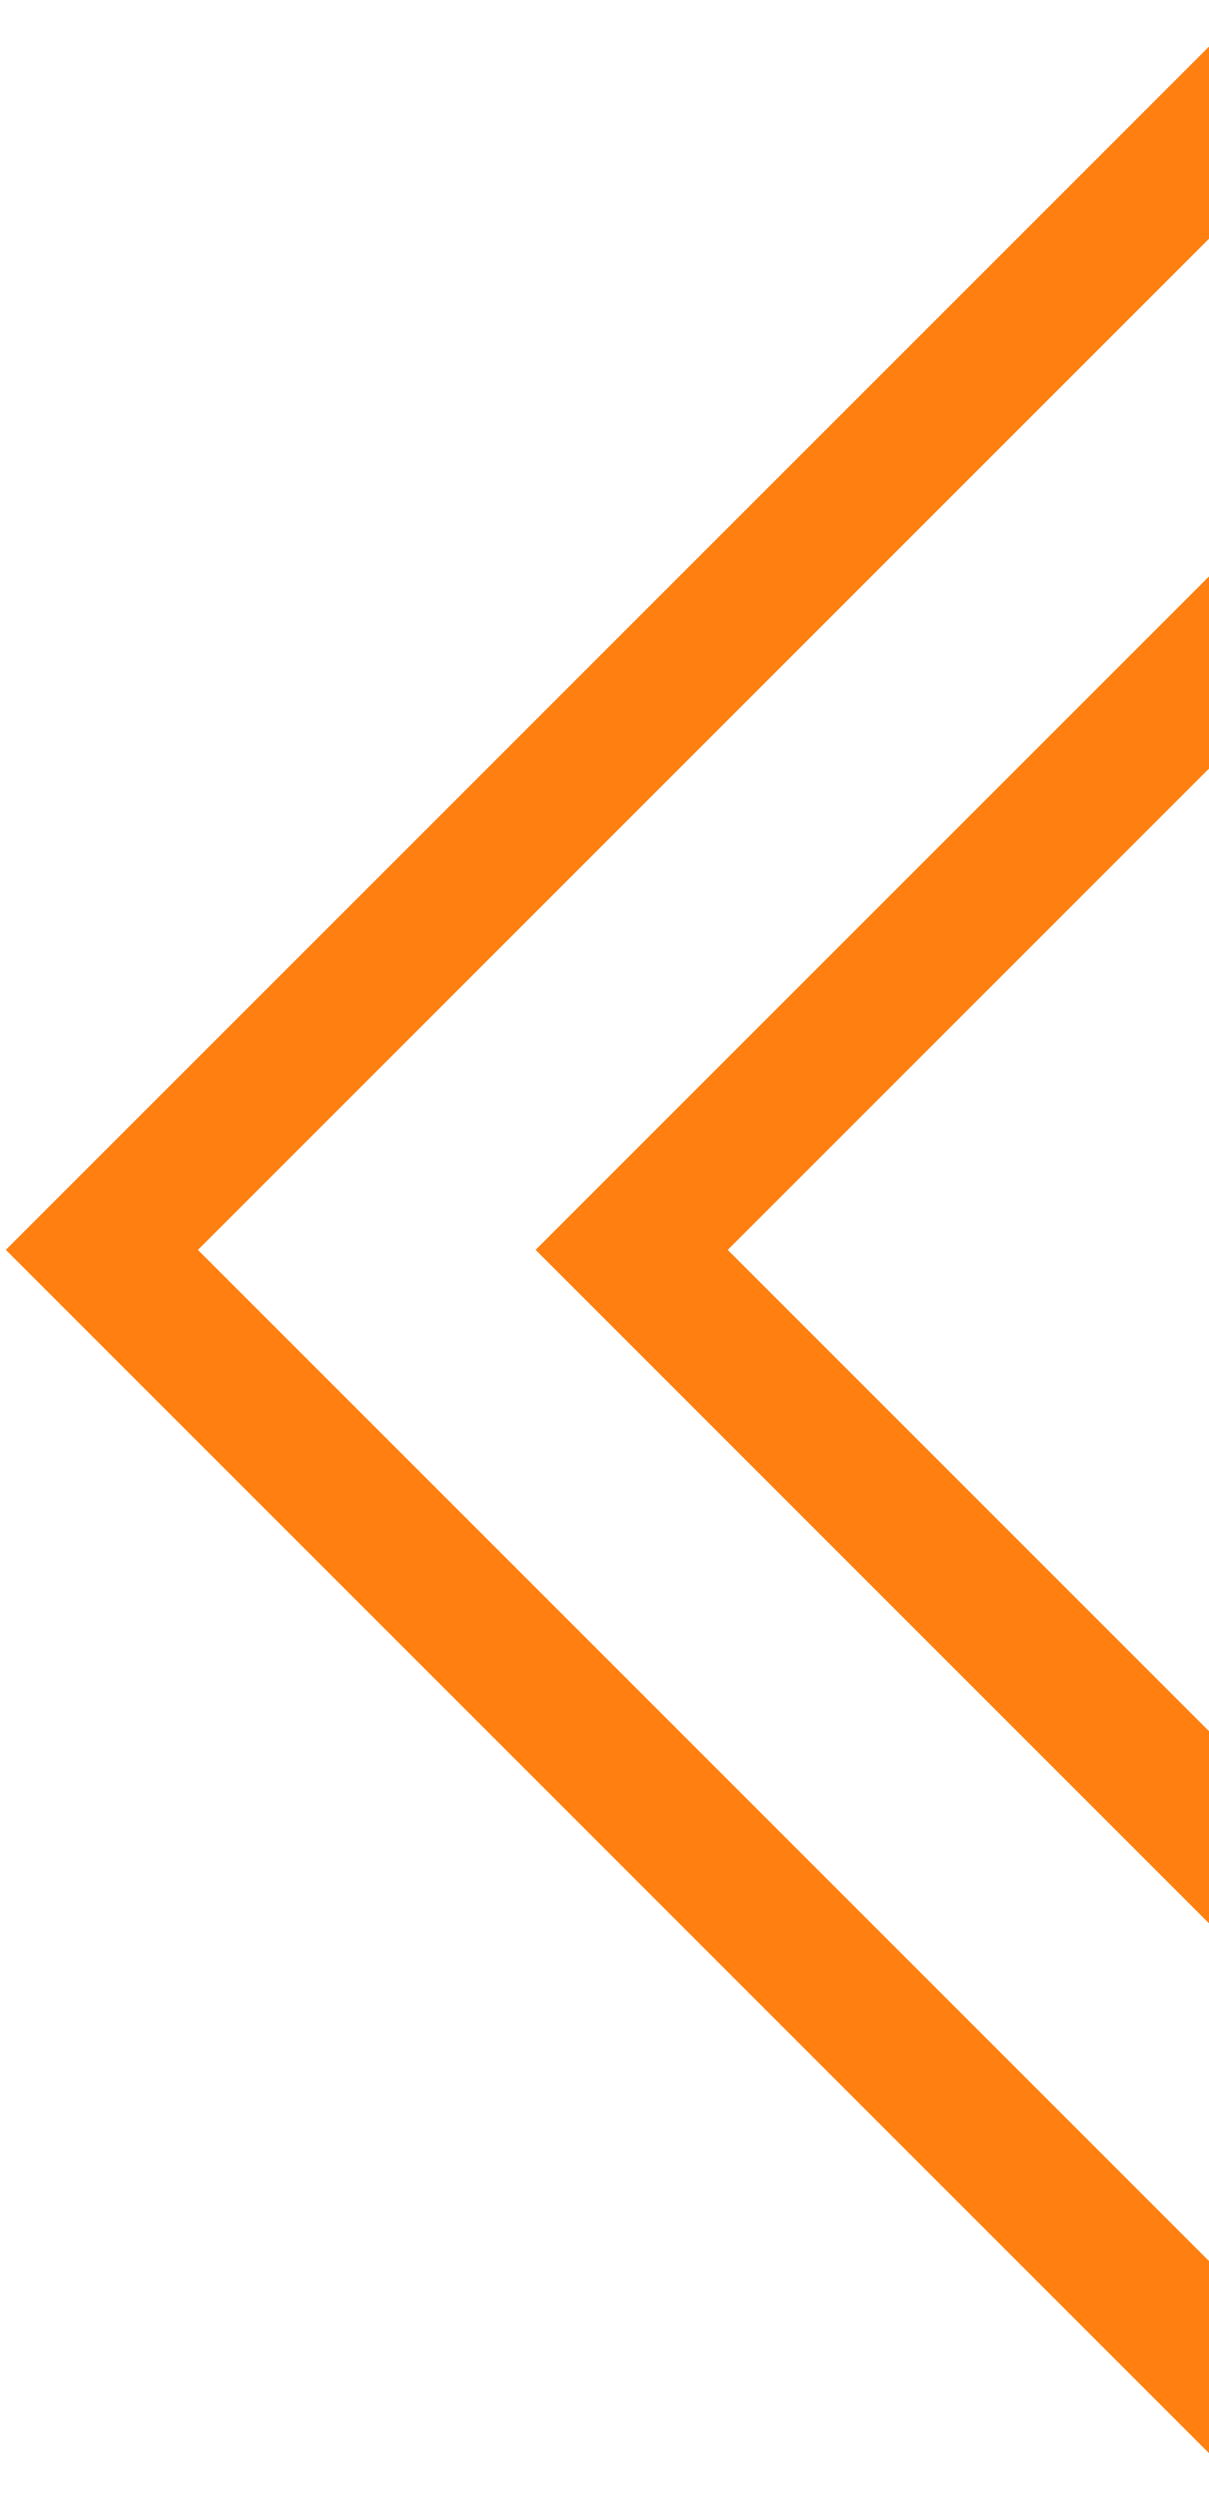 <svg width="178" height="368" viewBox="0 0 178 368" fill="none" xmlns="http://www.w3.org/2000/svg">
<path d="M191 8L15 184L191 360" stroke="#FF8010" stroke-width="20"/>
<path d="M269 8L93 184L269 360" stroke="#FF8010" stroke-width="20"/>
</svg>

